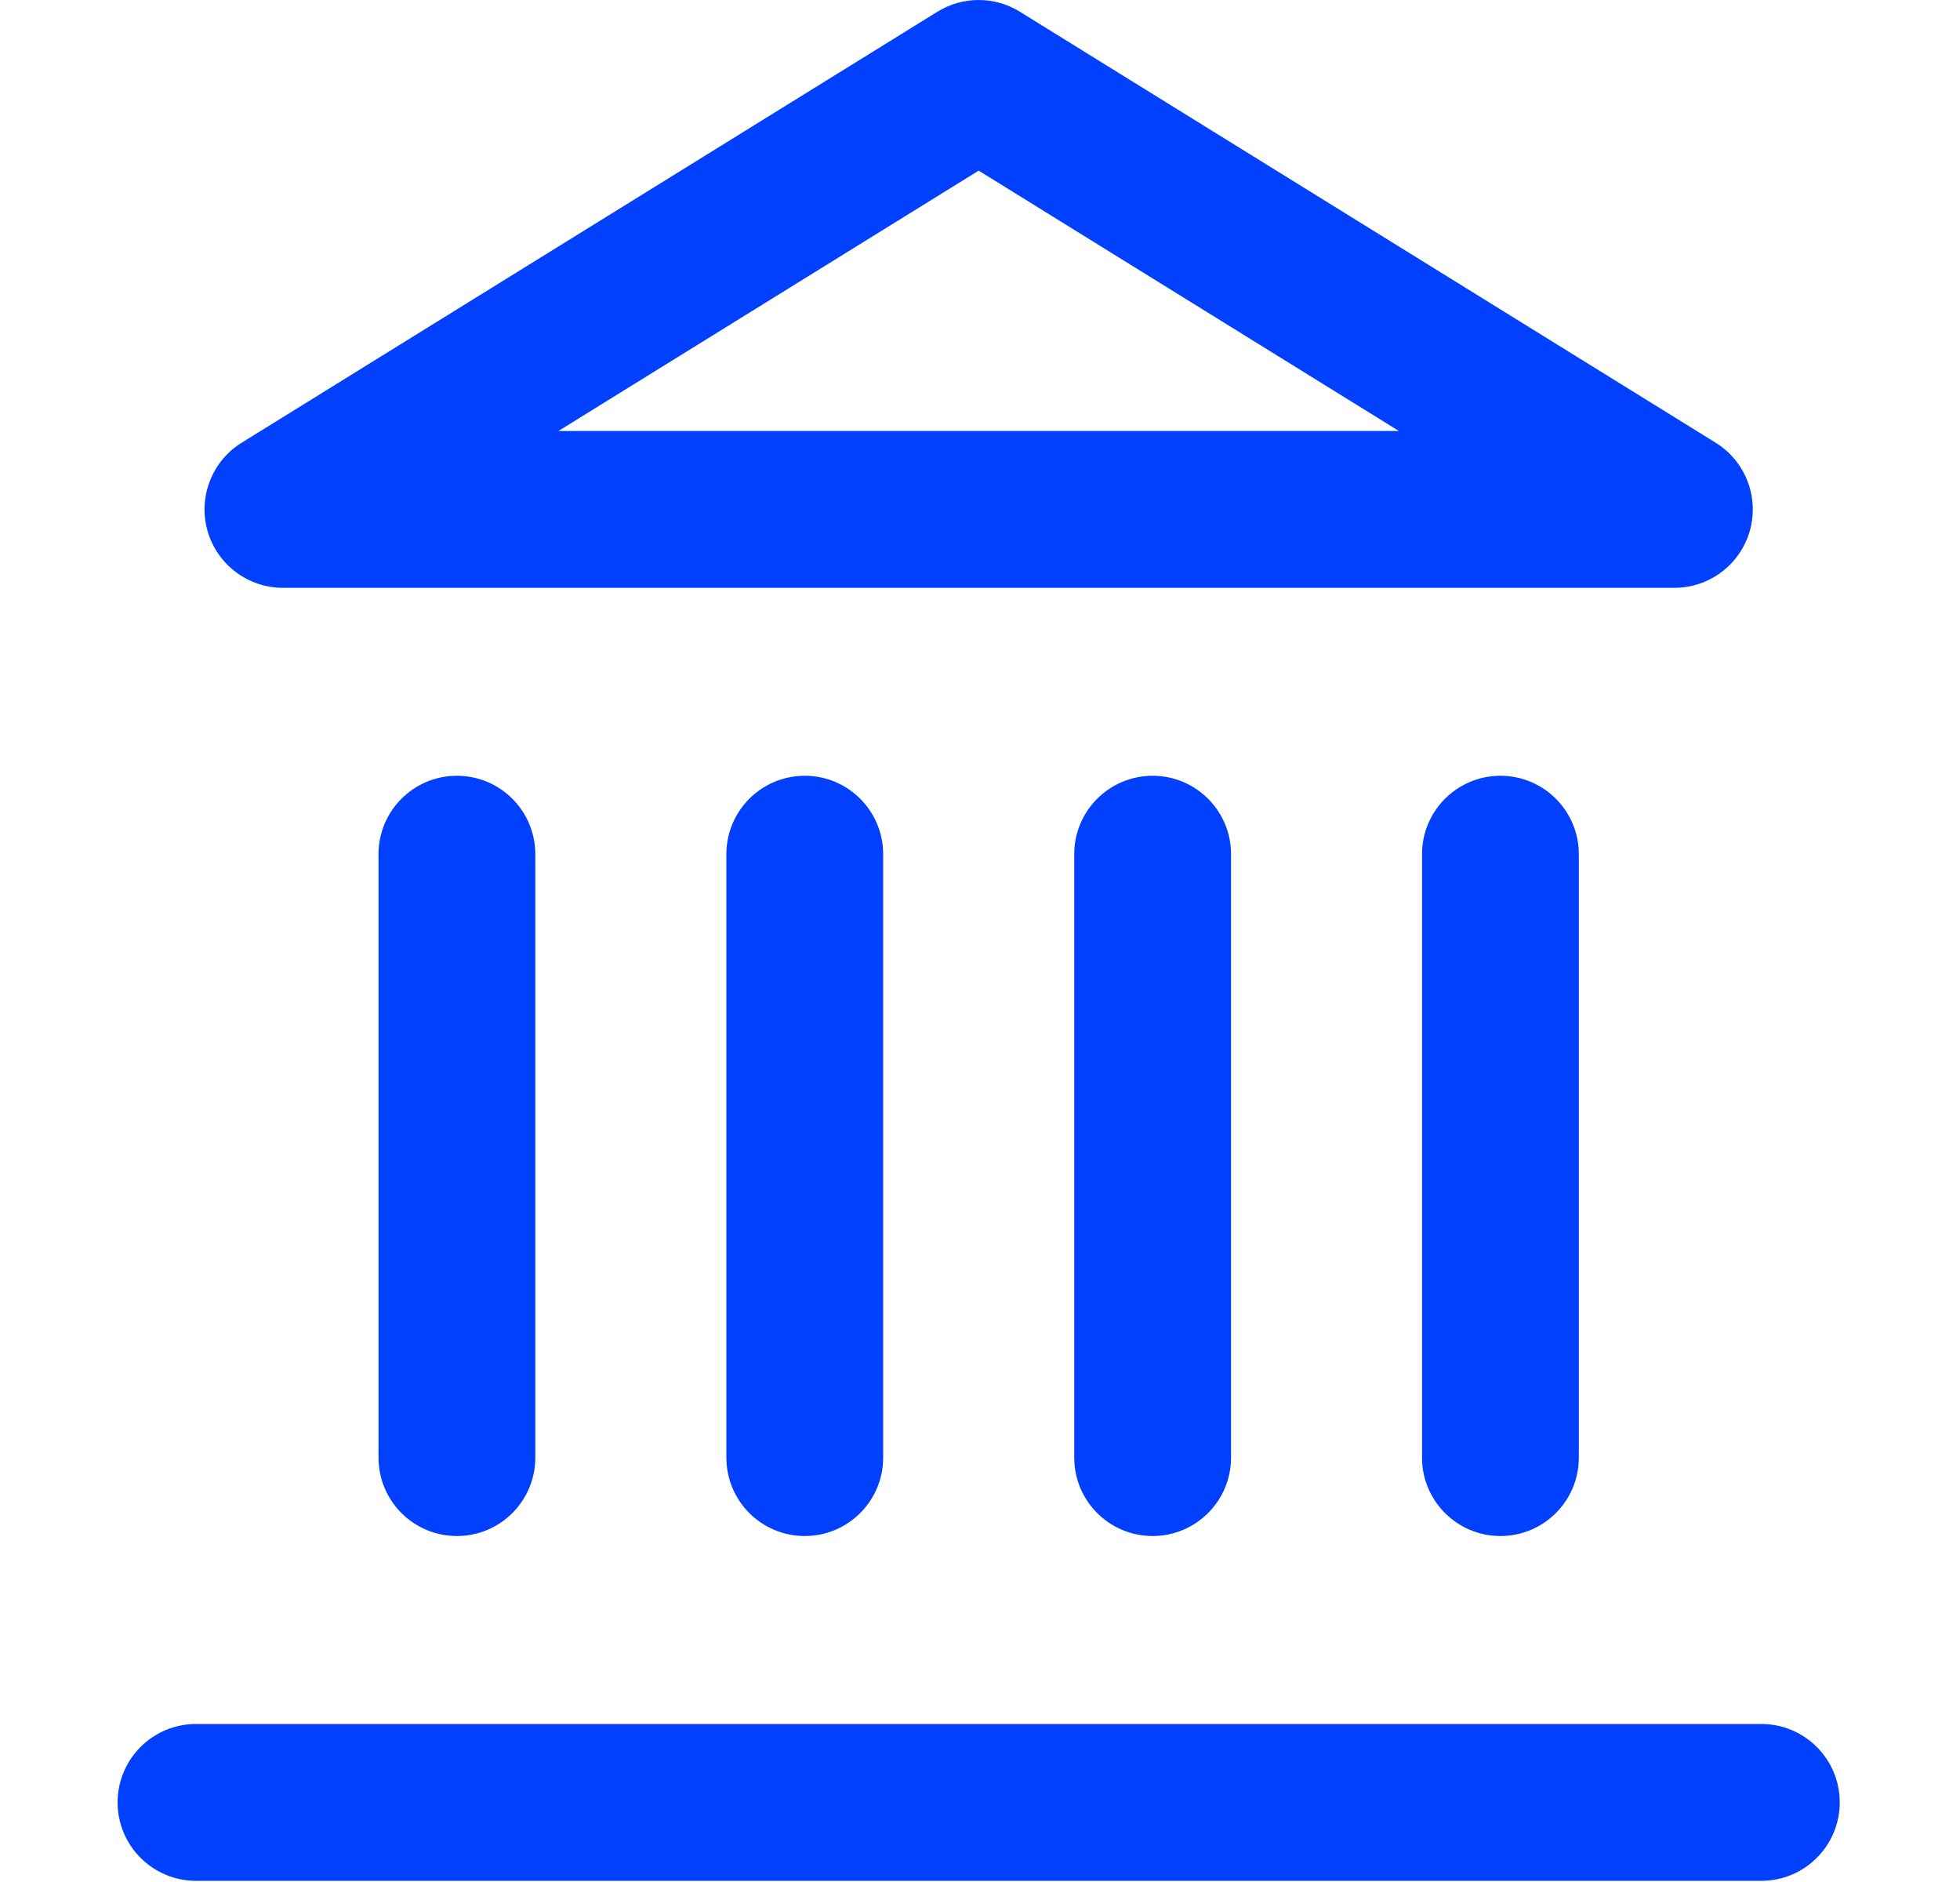 <svg width="25" height="24" viewBox="0 0 25 24" fill="none" xmlns="http://www.w3.org/2000/svg">
<path fill-rule="evenodd" clip-rule="evenodd" d="M13.009 0.15C12.687 -0.05 12.279 -0.05 11.956 0.15L3.082 5.646C2.703 5.881 2.525 6.34 2.647 6.77C2.77 7.2 3.162 7.496 3.609 7.496H21.357C21.804 7.496 22.196 7.2 22.319 6.77C22.441 6.34 22.263 5.881 21.884 5.646L13.009 0.15ZM12.483 2.176L17.843 5.496H7.123L12.483 2.176ZM6.828 10.893C6.828 10.341 6.38 9.893 5.828 9.893C5.275 9.893 4.828 10.341 4.828 10.893V18.588C4.828 19.14 5.275 19.588 5.828 19.588C6.38 19.588 6.828 19.14 6.828 18.588V10.893ZM2.5 21.985C1.948 21.985 1.5 22.433 1.5 22.985C1.5 23.537 1.948 23.985 2.5 23.985H22.466C23.019 23.985 23.466 23.537 23.466 22.985C23.466 22.433 23.019 21.985 22.466 21.985H2.5ZM10.265 9.893C10.817 9.893 11.265 10.341 11.265 10.893V18.588C11.265 19.14 10.817 19.588 10.265 19.588C9.712 19.588 9.265 19.14 9.265 18.588V10.893C9.265 10.341 9.712 9.893 10.265 9.893ZM15.702 10.893C15.702 10.341 15.254 9.893 14.702 9.893C14.149 9.893 13.702 10.341 13.702 10.893V18.588C13.702 19.14 14.149 19.588 14.702 19.588C15.254 19.588 15.702 19.14 15.702 18.588V10.893ZM19.138 9.893C19.691 9.893 20.138 10.341 20.138 10.893V18.588C20.138 19.14 19.691 19.588 19.138 19.588C18.586 19.588 18.138 19.14 18.138 18.588V10.893C18.138 10.341 18.586 9.893 19.138 9.893Z" fill="#0140FF"/>
</svg>
